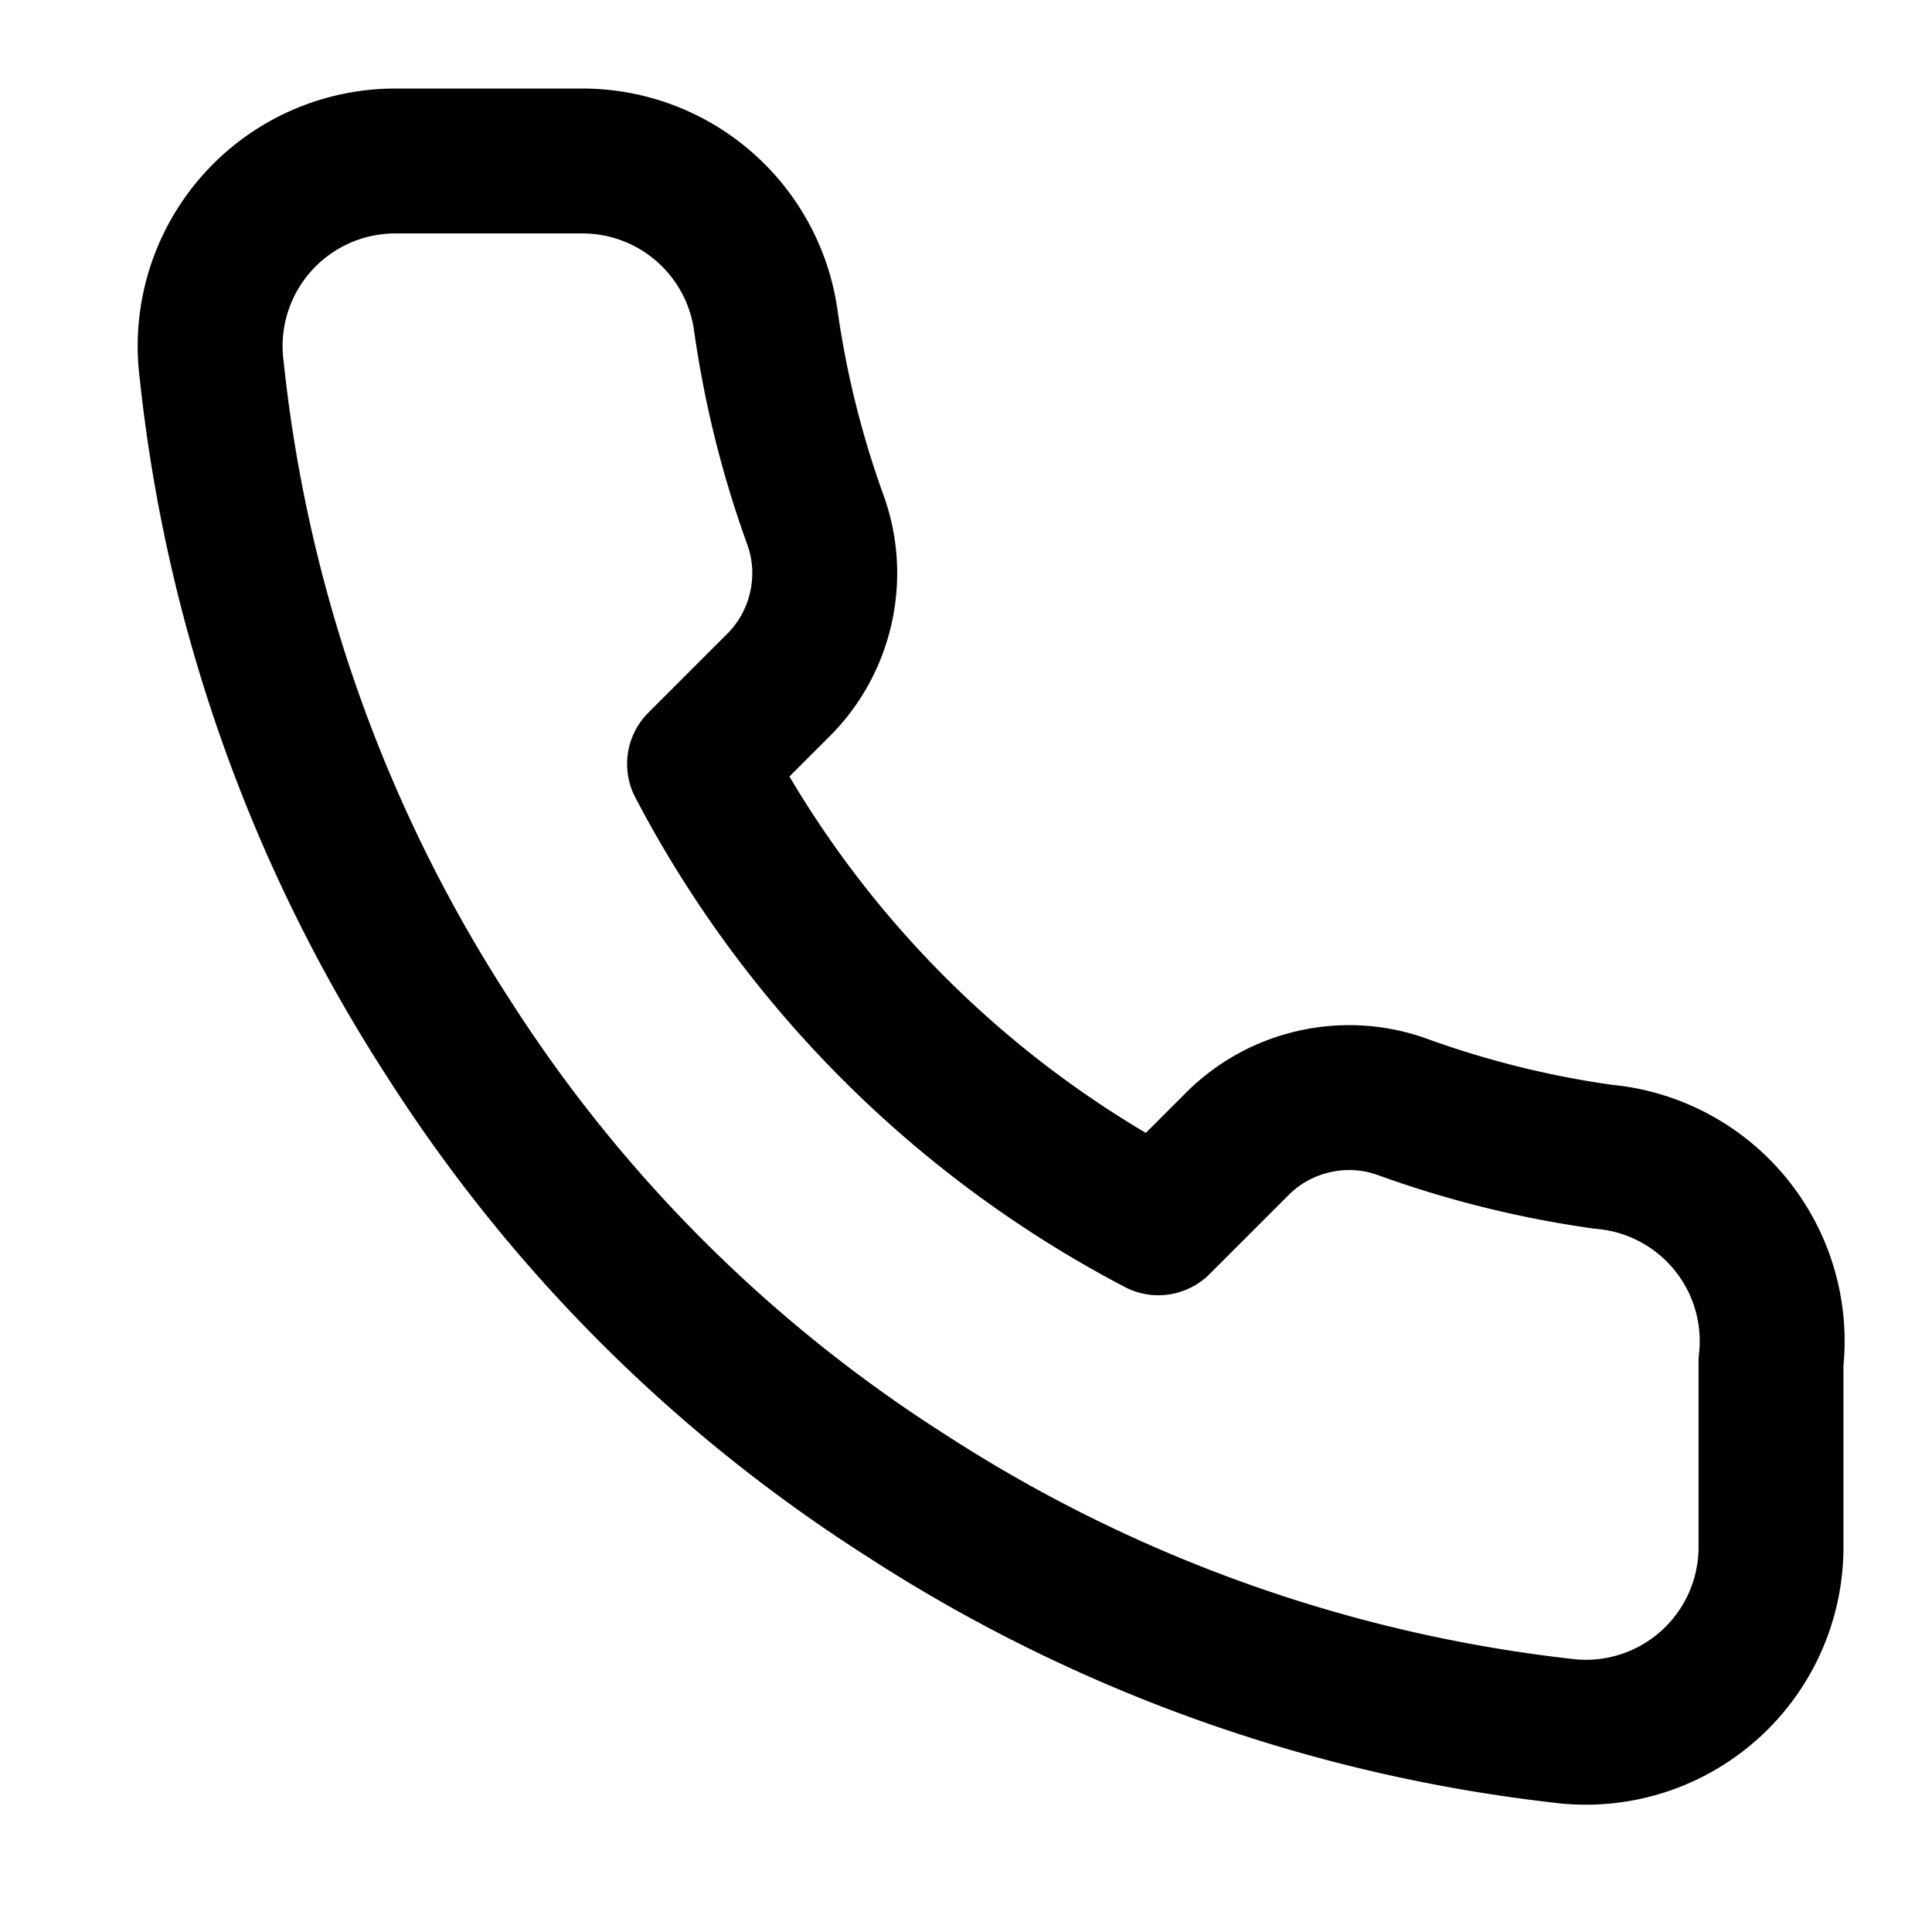 <?xml version="1.0" encoding="UTF-8"?> <svg xmlns="http://www.w3.org/2000/svg" width="20" height="20" viewBox="0 0 24 24" fill="none" aria-hidden="true"><path d="M22 16.92v2.3a2.3 2.3 0 0 1-2.5 2.29 18.9 18.9 0 0 1-8.24-2.93 18.6 18.6 0 0 1-5.7-5.7A18.9 18.9 0 0 1 2.63 4.6 2.3 2.3 0 0 1 4.92 2h2.3a2.3 2.3 0 0 1 2.29 1.96c.12.86.33 1.7.62 2.5.26.72.07 1.53-.47 2.06l-.97.97a13.5 13.5 0 0 0 5.7 5.7l.97-.97c.53-.54 1.34-.73 2.06-.47.8.29 1.64.5 2.5.62A2.3 2.3 0 0 1 22 16.92Z" stroke="currentColor" stroke-width="1.8" stroke-linecap="round" stroke-linejoin="round"></path></svg> 